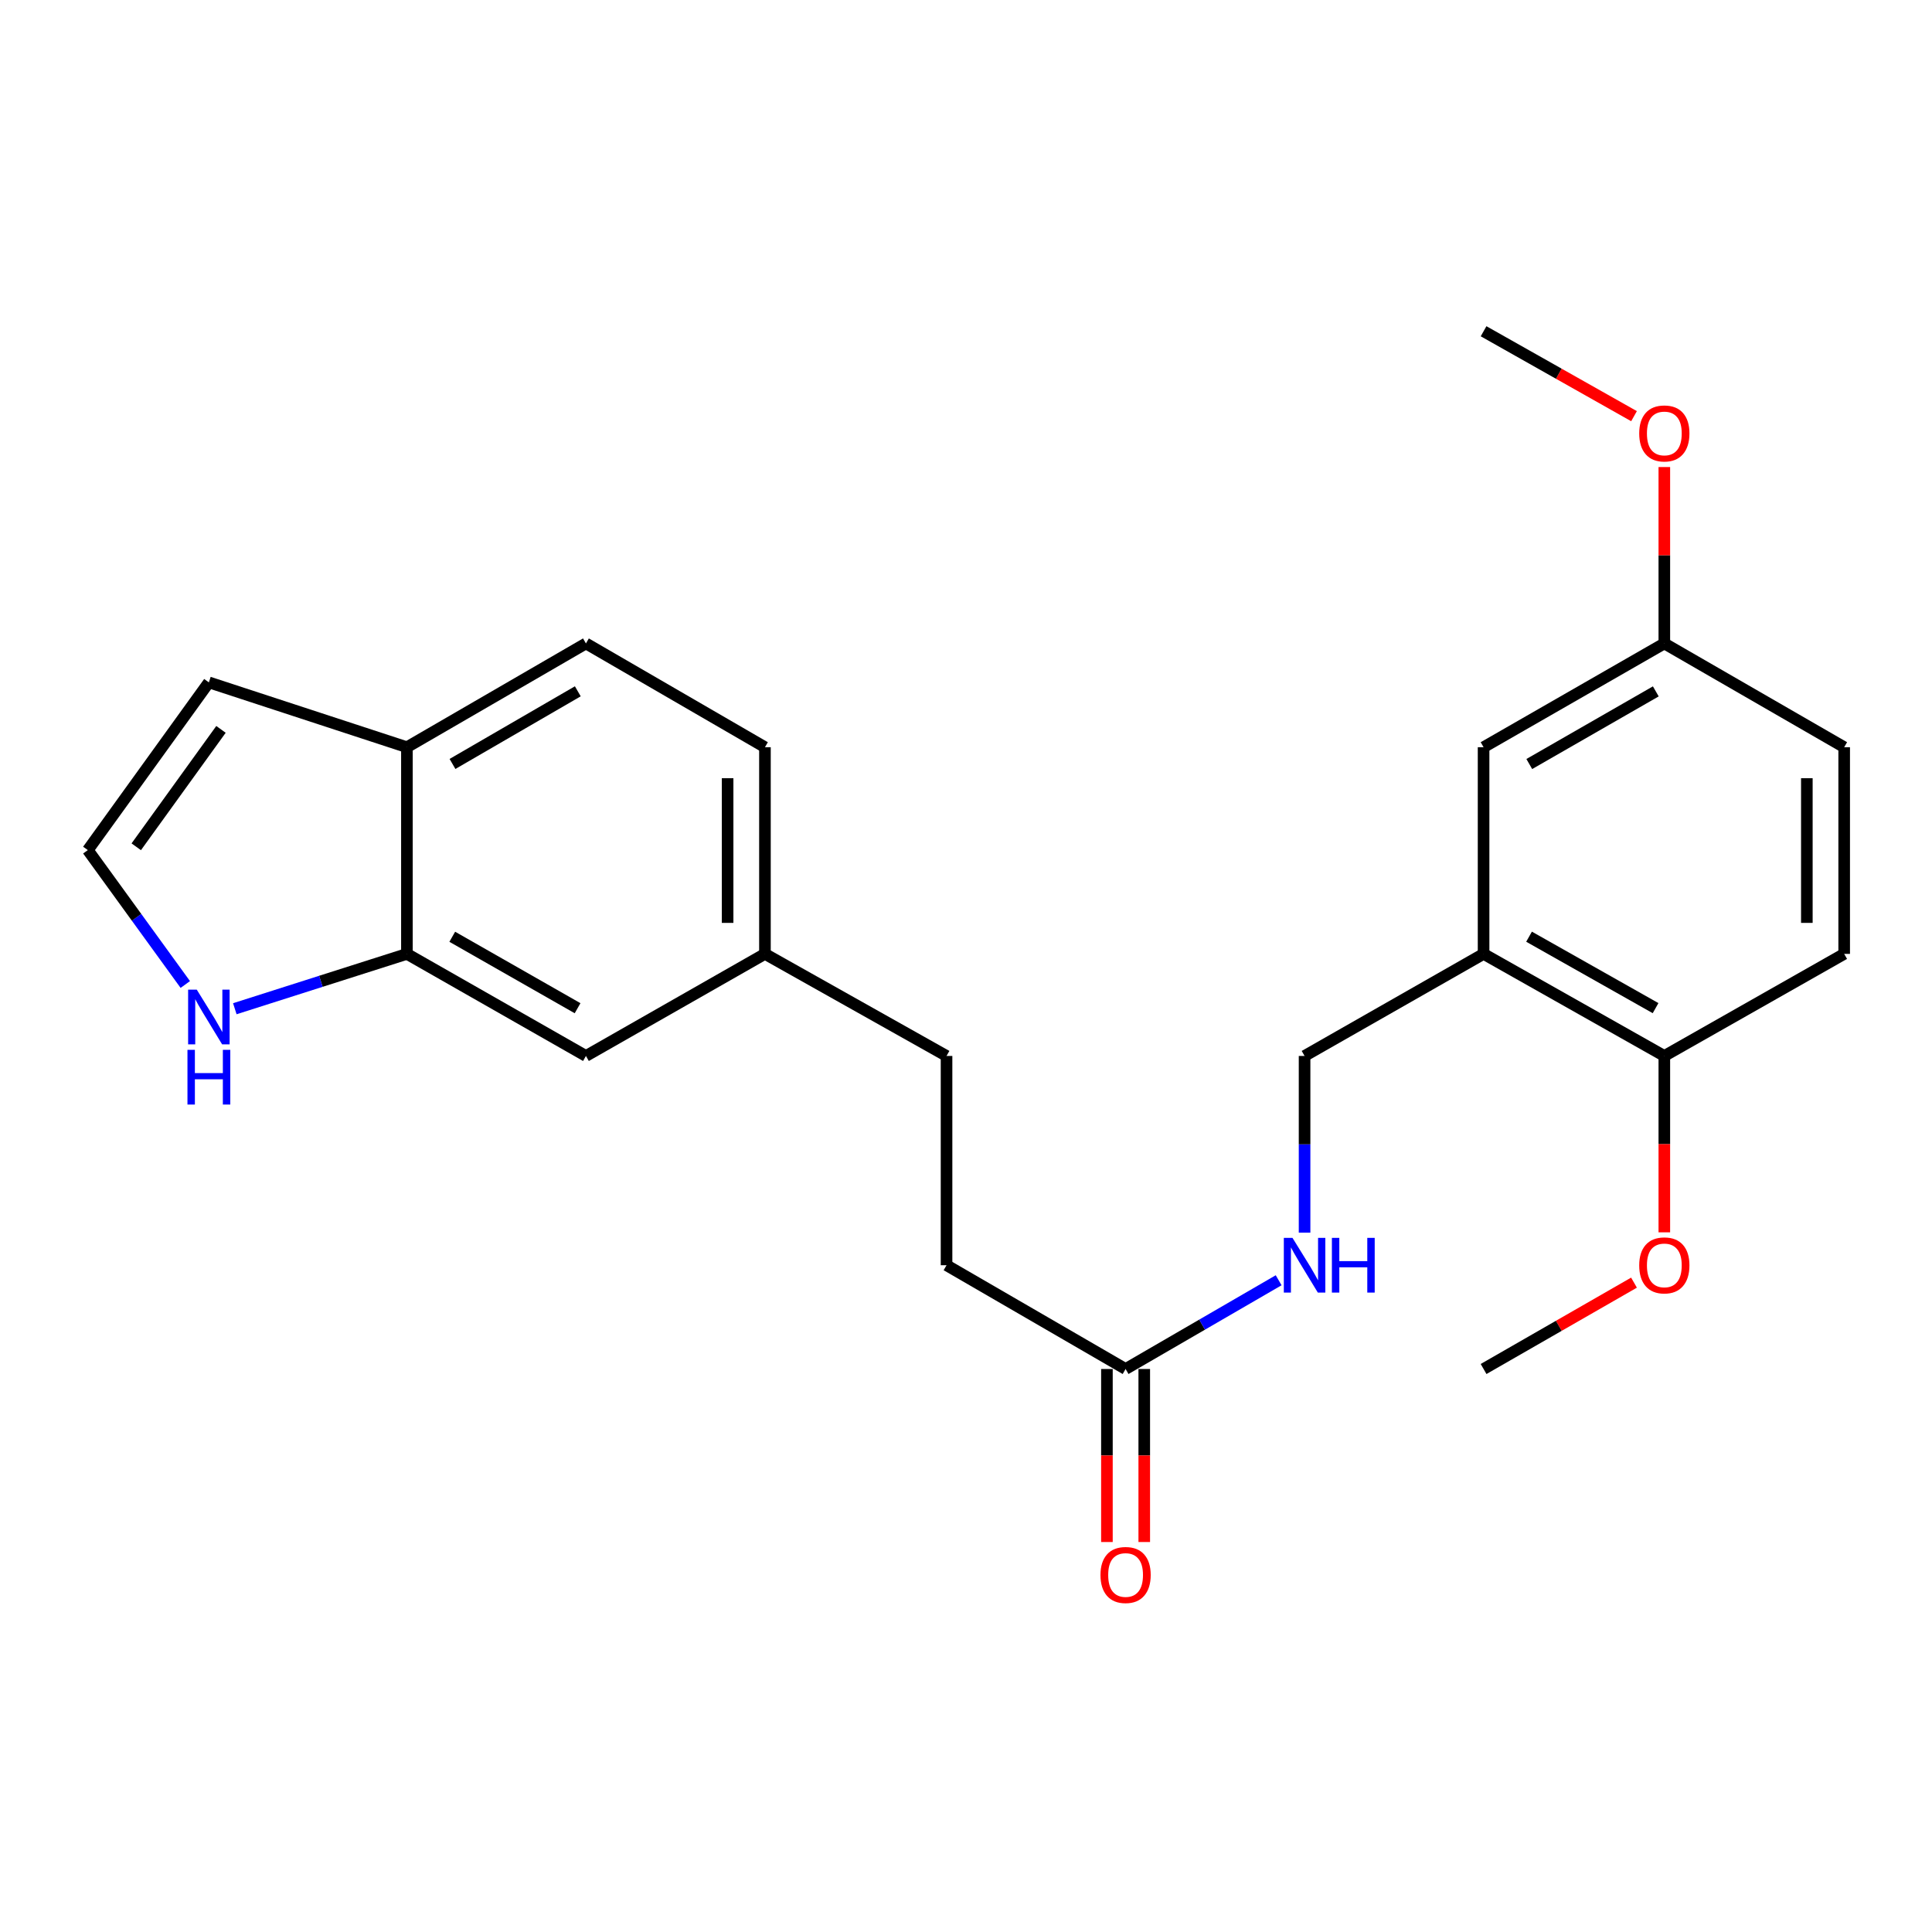 <?xml version='1.0' encoding='iso-8859-1'?>
<svg version='1.1' baseProfile='full'
              xmlns='http://www.w3.org/2000/svg'
                      xmlns:rdkit='http://www.rdkit.org/xml'
                      xmlns:xlink='http://www.w3.org/1999/xlink'
                  xml:space='preserve'
width='1000px' height='1000px' viewBox='0 0 1000 1000'>
<!-- END OF HEADER -->
<rect style='opacity:1.0;fill:#FFFFFF;stroke:none' width='1000' height='1000' x='0' y='0'> </rect>
<path class='bond-5' d='M 767.898,493.731 L 861.453,546.563' style='fill:none;fill-rule:evenodd;stroke:#000000;stroke-width:6px;stroke-linecap:butt;stroke-linejoin:miter;stroke-opacity:1' />
<path class='bond-5' d='M 791.434,484.829 L 856.922,521.811' style='fill:none;fill-rule:evenodd;stroke:#000000;stroke-width:6px;stroke-linecap:butt;stroke-linejoin:miter;stroke-opacity:1' />
<path class='bond-7' d='M 767.898,493.731 L 675.246,546.563' style='fill:none;fill-rule:evenodd;stroke:#000000;stroke-width:6px;stroke-linecap:butt;stroke-linejoin:miter;stroke-opacity:1' />
<path class='bond-8' d='M 767.898,493.731 L 767.898,386.756' style='fill:none;fill-rule:evenodd;stroke:#000000;stroke-width:6px;stroke-linecap:butt;stroke-linejoin:miter;stroke-opacity:1' />
<path class='bond-0' d='M 210.619,493.731 L 303.282,546.563' style='fill:none;fill-rule:evenodd;stroke:#000000;stroke-width:6px;stroke-linecap:butt;stroke-linejoin:miter;stroke-opacity:1' />
<path class='bond-0' d='M 234.09,484.868 L 298.954,521.851' style='fill:none;fill-rule:evenodd;stroke:#000000;stroke-width:6px;stroke-linecap:butt;stroke-linejoin:miter;stroke-opacity:1' />
<path class='bond-1' d='M 210.619,493.731 L 166.08,507.926' style='fill:none;fill-rule:evenodd;stroke:#000000;stroke-width:6px;stroke-linecap:butt;stroke-linejoin:miter;stroke-opacity:1' />
<path class='bond-1' d='M 166.08,507.926 L 121.54,522.121' style='fill:none;fill-rule:evenodd;stroke:#0000FF;stroke-width:6px;stroke-linecap:butt;stroke-linejoin:miter;stroke-opacity:1' />
<path class='bond-25' d='M 210.619,493.731 L 210.619,386.756' style='fill:none;fill-rule:evenodd;stroke:#000000;stroke-width:6px;stroke-linecap:butt;stroke-linejoin:miter;stroke-opacity:1' />
<path class='bond-3' d='M 95.906,509.573 L 70.68,474.79' style='fill:none;fill-rule:evenodd;stroke:#0000FF;stroke-width:6px;stroke-linecap:butt;stroke-linejoin:miter;stroke-opacity:1' />
<path class='bond-3' d='M 70.68,474.79 L 45.455,440.008' style='fill:none;fill-rule:evenodd;stroke:#000000;stroke-width:6px;stroke-linecap:butt;stroke-linejoin:miter;stroke-opacity:1' />
<path class='bond-2' d='M 582.604,708.593 L 622.216,685.626' style='fill:none;fill-rule:evenodd;stroke:#000000;stroke-width:6px;stroke-linecap:butt;stroke-linejoin:miter;stroke-opacity:1' />
<path class='bond-2' d='M 622.216,685.626 L 661.828,662.659' style='fill:none;fill-rule:evenodd;stroke:#0000FF;stroke-width:6px;stroke-linecap:butt;stroke-linejoin:miter;stroke-opacity:1' />
<path class='bond-11' d='M 572.941,708.593 L 572.941,753.368' style='fill:none;fill-rule:evenodd;stroke:#000000;stroke-width:6px;stroke-linecap:butt;stroke-linejoin:miter;stroke-opacity:1' />
<path class='bond-11' d='M 572.941,753.368 L 572.941,798.144' style='fill:none;fill-rule:evenodd;stroke:#FF0000;stroke-width:6px;stroke-linecap:butt;stroke-linejoin:miter;stroke-opacity:1' />
<path class='bond-11' d='M 592.266,708.593 L 592.266,753.368' style='fill:none;fill-rule:evenodd;stroke:#000000;stroke-width:6px;stroke-linecap:butt;stroke-linejoin:miter;stroke-opacity:1' />
<path class='bond-11' d='M 592.266,753.368 L 592.266,798.144' style='fill:none;fill-rule:evenodd;stroke:#FF0000;stroke-width:6px;stroke-linecap:butt;stroke-linejoin:miter;stroke-opacity:1' />
<path class='bond-16' d='M 582.604,708.593 L 489.93,654.88' style='fill:none;fill-rule:evenodd;stroke:#000000;stroke-width:6px;stroke-linecap:butt;stroke-linejoin:miter;stroke-opacity:1' />
<path class='bond-26' d='M 45.455,440.008 L 108.11,353.195' style='fill:none;fill-rule:evenodd;stroke:#000000;stroke-width:6px;stroke-linecap:butt;stroke-linejoin:miter;stroke-opacity:1' />
<path class='bond-26' d='M 70.523,438.295 L 114.382,377.527' style='fill:none;fill-rule:evenodd;stroke:#000000;stroke-width:6px;stroke-linecap:butt;stroke-linejoin:miter;stroke-opacity:1' />
<path class='bond-4' d='M 210.619,386.756 L 303.282,333.044' style='fill:none;fill-rule:evenodd;stroke:#000000;stroke-width:6px;stroke-linecap:butt;stroke-linejoin:miter;stroke-opacity:1' />
<path class='bond-4' d='M 234.21,395.419 L 299.074,357.82' style='fill:none;fill-rule:evenodd;stroke:#000000;stroke-width:6px;stroke-linecap:butt;stroke-linejoin:miter;stroke-opacity:1' />
<path class='bond-10' d='M 210.619,386.756 L 108.11,353.195' style='fill:none;fill-rule:evenodd;stroke:#000000;stroke-width:6px;stroke-linecap:butt;stroke-linejoin:miter;stroke-opacity:1' />
<path class='bond-13' d='M 861.453,546.563 L 954.545,493.731' style='fill:none;fill-rule:evenodd;stroke:#000000;stroke-width:6px;stroke-linecap:butt;stroke-linejoin:miter;stroke-opacity:1' />
<path class='bond-20' d='M 861.453,546.563 L 861.453,592.208' style='fill:none;fill-rule:evenodd;stroke:#000000;stroke-width:6px;stroke-linecap:butt;stroke-linejoin:miter;stroke-opacity:1' />
<path class='bond-20' d='M 861.453,592.208 L 861.453,637.852' style='fill:none;fill-rule:evenodd;stroke:#FF0000;stroke-width:6px;stroke-linecap:butt;stroke-linejoin:miter;stroke-opacity:1' />
<path class='bond-6' d='M 675.246,638.012 L 675.246,592.288' style='fill:none;fill-rule:evenodd;stroke:#0000FF;stroke-width:6px;stroke-linecap:butt;stroke-linejoin:miter;stroke-opacity:1' />
<path class='bond-6' d='M 675.246,592.288 L 675.246,546.563' style='fill:none;fill-rule:evenodd;stroke:#000000;stroke-width:6px;stroke-linecap:butt;stroke-linejoin:miter;stroke-opacity:1' />
<path class='bond-15' d='M 767.898,386.756 L 861.453,333.044' style='fill:none;fill-rule:evenodd;stroke:#000000;stroke-width:6px;stroke-linecap:butt;stroke-linejoin:miter;stroke-opacity:1' />
<path class='bond-15' d='M 791.553,395.459 L 857.042,357.86' style='fill:none;fill-rule:evenodd;stroke:#000000;stroke-width:6px;stroke-linecap:butt;stroke-linejoin:miter;stroke-opacity:1' />
<path class='bond-9' d='M 303.282,546.563 L 395.935,493.731' style='fill:none;fill-rule:evenodd;stroke:#000000;stroke-width:6px;stroke-linecap:butt;stroke-linejoin:miter;stroke-opacity:1' />
<path class='bond-12' d='M 303.282,333.044 L 395.935,386.756' style='fill:none;fill-rule:evenodd;stroke:#000000;stroke-width:6px;stroke-linecap:butt;stroke-linejoin:miter;stroke-opacity:1' />
<path class='bond-24' d='M 954.545,493.731 L 954.545,386.756' style='fill:none;fill-rule:evenodd;stroke:#000000;stroke-width:6px;stroke-linecap:butt;stroke-linejoin:miter;stroke-opacity:1' />
<path class='bond-24' d='M 935.22,477.685 L 935.22,402.803' style='fill:none;fill-rule:evenodd;stroke:#000000;stroke-width:6px;stroke-linecap:butt;stroke-linejoin:miter;stroke-opacity:1' />
<path class='bond-14' d='M 395.935,493.731 L 489.93,546.563' style='fill:none;fill-rule:evenodd;stroke:#000000;stroke-width:6px;stroke-linecap:butt;stroke-linejoin:miter;stroke-opacity:1' />
<path class='bond-17' d='M 395.935,493.731 L 395.935,386.756' style='fill:none;fill-rule:evenodd;stroke:#000000;stroke-width:6px;stroke-linecap:butt;stroke-linejoin:miter;stroke-opacity:1' />
<path class='bond-17' d='M 376.61,477.685 L 376.61,402.803' style='fill:none;fill-rule:evenodd;stroke:#000000;stroke-width:6px;stroke-linecap:butt;stroke-linejoin:miter;stroke-opacity:1' />
<path class='bond-18' d='M 861.453,333.044 L 954.545,386.756' style='fill:none;fill-rule:evenodd;stroke:#000000;stroke-width:6px;stroke-linecap:butt;stroke-linejoin:miter;stroke-opacity:1' />
<path class='bond-21' d='M 861.453,333.044 L 861.453,287.394' style='fill:none;fill-rule:evenodd;stroke:#000000;stroke-width:6px;stroke-linecap:butt;stroke-linejoin:miter;stroke-opacity:1' />
<path class='bond-21' d='M 861.453,287.394 L 861.453,241.745' style='fill:none;fill-rule:evenodd;stroke:#FF0000;stroke-width:6px;stroke-linecap:butt;stroke-linejoin:miter;stroke-opacity:1' />
<path class='bond-19' d='M 489.93,654.88 L 489.93,546.563' style='fill:none;fill-rule:evenodd;stroke:#000000;stroke-width:6px;stroke-linecap:butt;stroke-linejoin:miter;stroke-opacity:1' />
<path class='bond-22' d='M 845.756,663.892 L 806.827,686.243' style='fill:none;fill-rule:evenodd;stroke:#FF0000;stroke-width:6px;stroke-linecap:butt;stroke-linejoin:miter;stroke-opacity:1' />
<path class='bond-22' d='M 806.827,686.243 L 767.898,708.593' style='fill:none;fill-rule:evenodd;stroke:#000000;stroke-width:6px;stroke-linecap:butt;stroke-linejoin:miter;stroke-opacity:1' />
<path class='bond-23' d='M 845.767,215.411 L 806.833,193.433' style='fill:none;fill-rule:evenodd;stroke:#FF0000;stroke-width:6px;stroke-linecap:butt;stroke-linejoin:miter;stroke-opacity:1' />
<path class='bond-23' d='M 806.833,193.433 L 767.898,171.455' style='fill:none;fill-rule:evenodd;stroke:#000000;stroke-width:6px;stroke-linecap:butt;stroke-linejoin:miter;stroke-opacity:1' />
<path  class='atom-2' d='M 101.85 512.241
L 111.13 527.241
Q 112.05 528.721, 113.53 531.401
Q 115.01 534.081, 115.09 534.241
L 115.09 512.241
L 118.85 512.241
L 118.85 540.561
L 114.97 540.561
L 105.01 524.161
Q 103.85 522.241, 102.61 520.041
Q 101.41 517.841, 101.05 517.161
L 101.05 540.561
L 97.371 540.561
L 97.371 512.241
L 101.85 512.241
' fill='#0000FF'/>
<path  class='atom-2' d='M 97.031 543.393
L 100.87 543.393
L 100.87 555.433
L 115.35 555.433
L 115.35 543.393
L 119.19 543.393
L 119.19 571.713
L 115.35 571.713
L 115.35 558.633
L 100.87 558.633
L 100.87 571.713
L 97.031 571.713
L 97.031 543.393
' fill='#0000FF'/>
<path  class='atom-7' d='M 668.986 640.72
L 678.266 655.72
Q 679.186 657.2, 680.666 659.88
Q 682.146 662.56, 682.226 662.72
L 682.226 640.72
L 685.986 640.72
L 685.986 669.04
L 682.106 669.04
L 672.146 652.64
Q 670.986 650.72, 669.746 648.52
Q 668.546 646.32, 668.186 645.64
L 668.186 669.04
L 664.506 669.04
L 664.506 640.72
L 668.986 640.72
' fill='#0000FF'/>
<path  class='atom-7' d='M 689.386 640.72
L 693.226 640.72
L 693.226 652.76
L 707.706 652.76
L 707.706 640.72
L 711.546 640.72
L 711.546 669.04
L 707.706 669.04
L 707.706 655.96
L 693.226 655.96
L 693.226 669.04
L 689.386 669.04
L 689.386 640.72
' fill='#0000FF'/>
<path  class='atom-12' d='M 569.604 815.207
Q 569.604 808.407, 572.964 804.607
Q 576.324 800.807, 582.604 800.807
Q 588.884 800.807, 592.244 804.607
Q 595.604 808.407, 595.604 815.207
Q 595.604 822.087, 592.204 826.007
Q 588.804 829.887, 582.604 829.887
Q 576.364 829.887, 572.964 826.007
Q 569.604 822.127, 569.604 815.207
M 582.604 826.687
Q 586.924 826.687, 589.244 823.807
Q 591.604 820.887, 591.604 815.207
Q 591.604 809.647, 589.244 806.847
Q 586.924 804.007, 582.604 804.007
Q 578.284 804.007, 575.924 806.807
Q 573.604 809.607, 573.604 815.207
Q 573.604 820.927, 575.924 823.807
Q 578.284 826.687, 582.604 826.687
' fill='#FF0000'/>
<path  class='atom-21' d='M 848.453 654.96
Q 848.453 648.16, 851.813 644.36
Q 855.173 640.56, 861.453 640.56
Q 867.733 640.56, 871.093 644.36
Q 874.453 648.16, 874.453 654.96
Q 874.453 661.84, 871.053 665.76
Q 867.653 669.64, 861.453 669.64
Q 855.213 669.64, 851.813 665.76
Q 848.453 661.88, 848.453 654.96
M 861.453 666.44
Q 865.773 666.44, 868.093 663.56
Q 870.453 660.64, 870.453 654.96
Q 870.453 649.4, 868.093 646.6
Q 865.773 643.76, 861.453 643.76
Q 857.133 643.76, 854.773 646.56
Q 852.453 649.36, 852.453 654.96
Q 852.453 660.68, 854.773 663.56
Q 857.133 666.44, 861.453 666.44
' fill='#FF0000'/>
<path  class='atom-22' d='M 848.453 224.345
Q 848.453 217.545, 851.813 213.745
Q 855.173 209.945, 861.453 209.945
Q 867.733 209.945, 871.093 213.745
Q 874.453 217.545, 874.453 224.345
Q 874.453 231.225, 871.053 235.145
Q 867.653 239.025, 861.453 239.025
Q 855.213 239.025, 851.813 235.145
Q 848.453 231.265, 848.453 224.345
M 861.453 235.825
Q 865.773 235.825, 868.093 232.945
Q 870.453 230.025, 870.453 224.345
Q 870.453 218.785, 868.093 215.985
Q 865.773 213.145, 861.453 213.145
Q 857.133 213.145, 854.773 215.945
Q 852.453 218.745, 852.453 224.345
Q 852.453 230.065, 854.773 232.945
Q 857.133 235.825, 861.453 235.825
' fill='#FF0000'/>
</svg>
